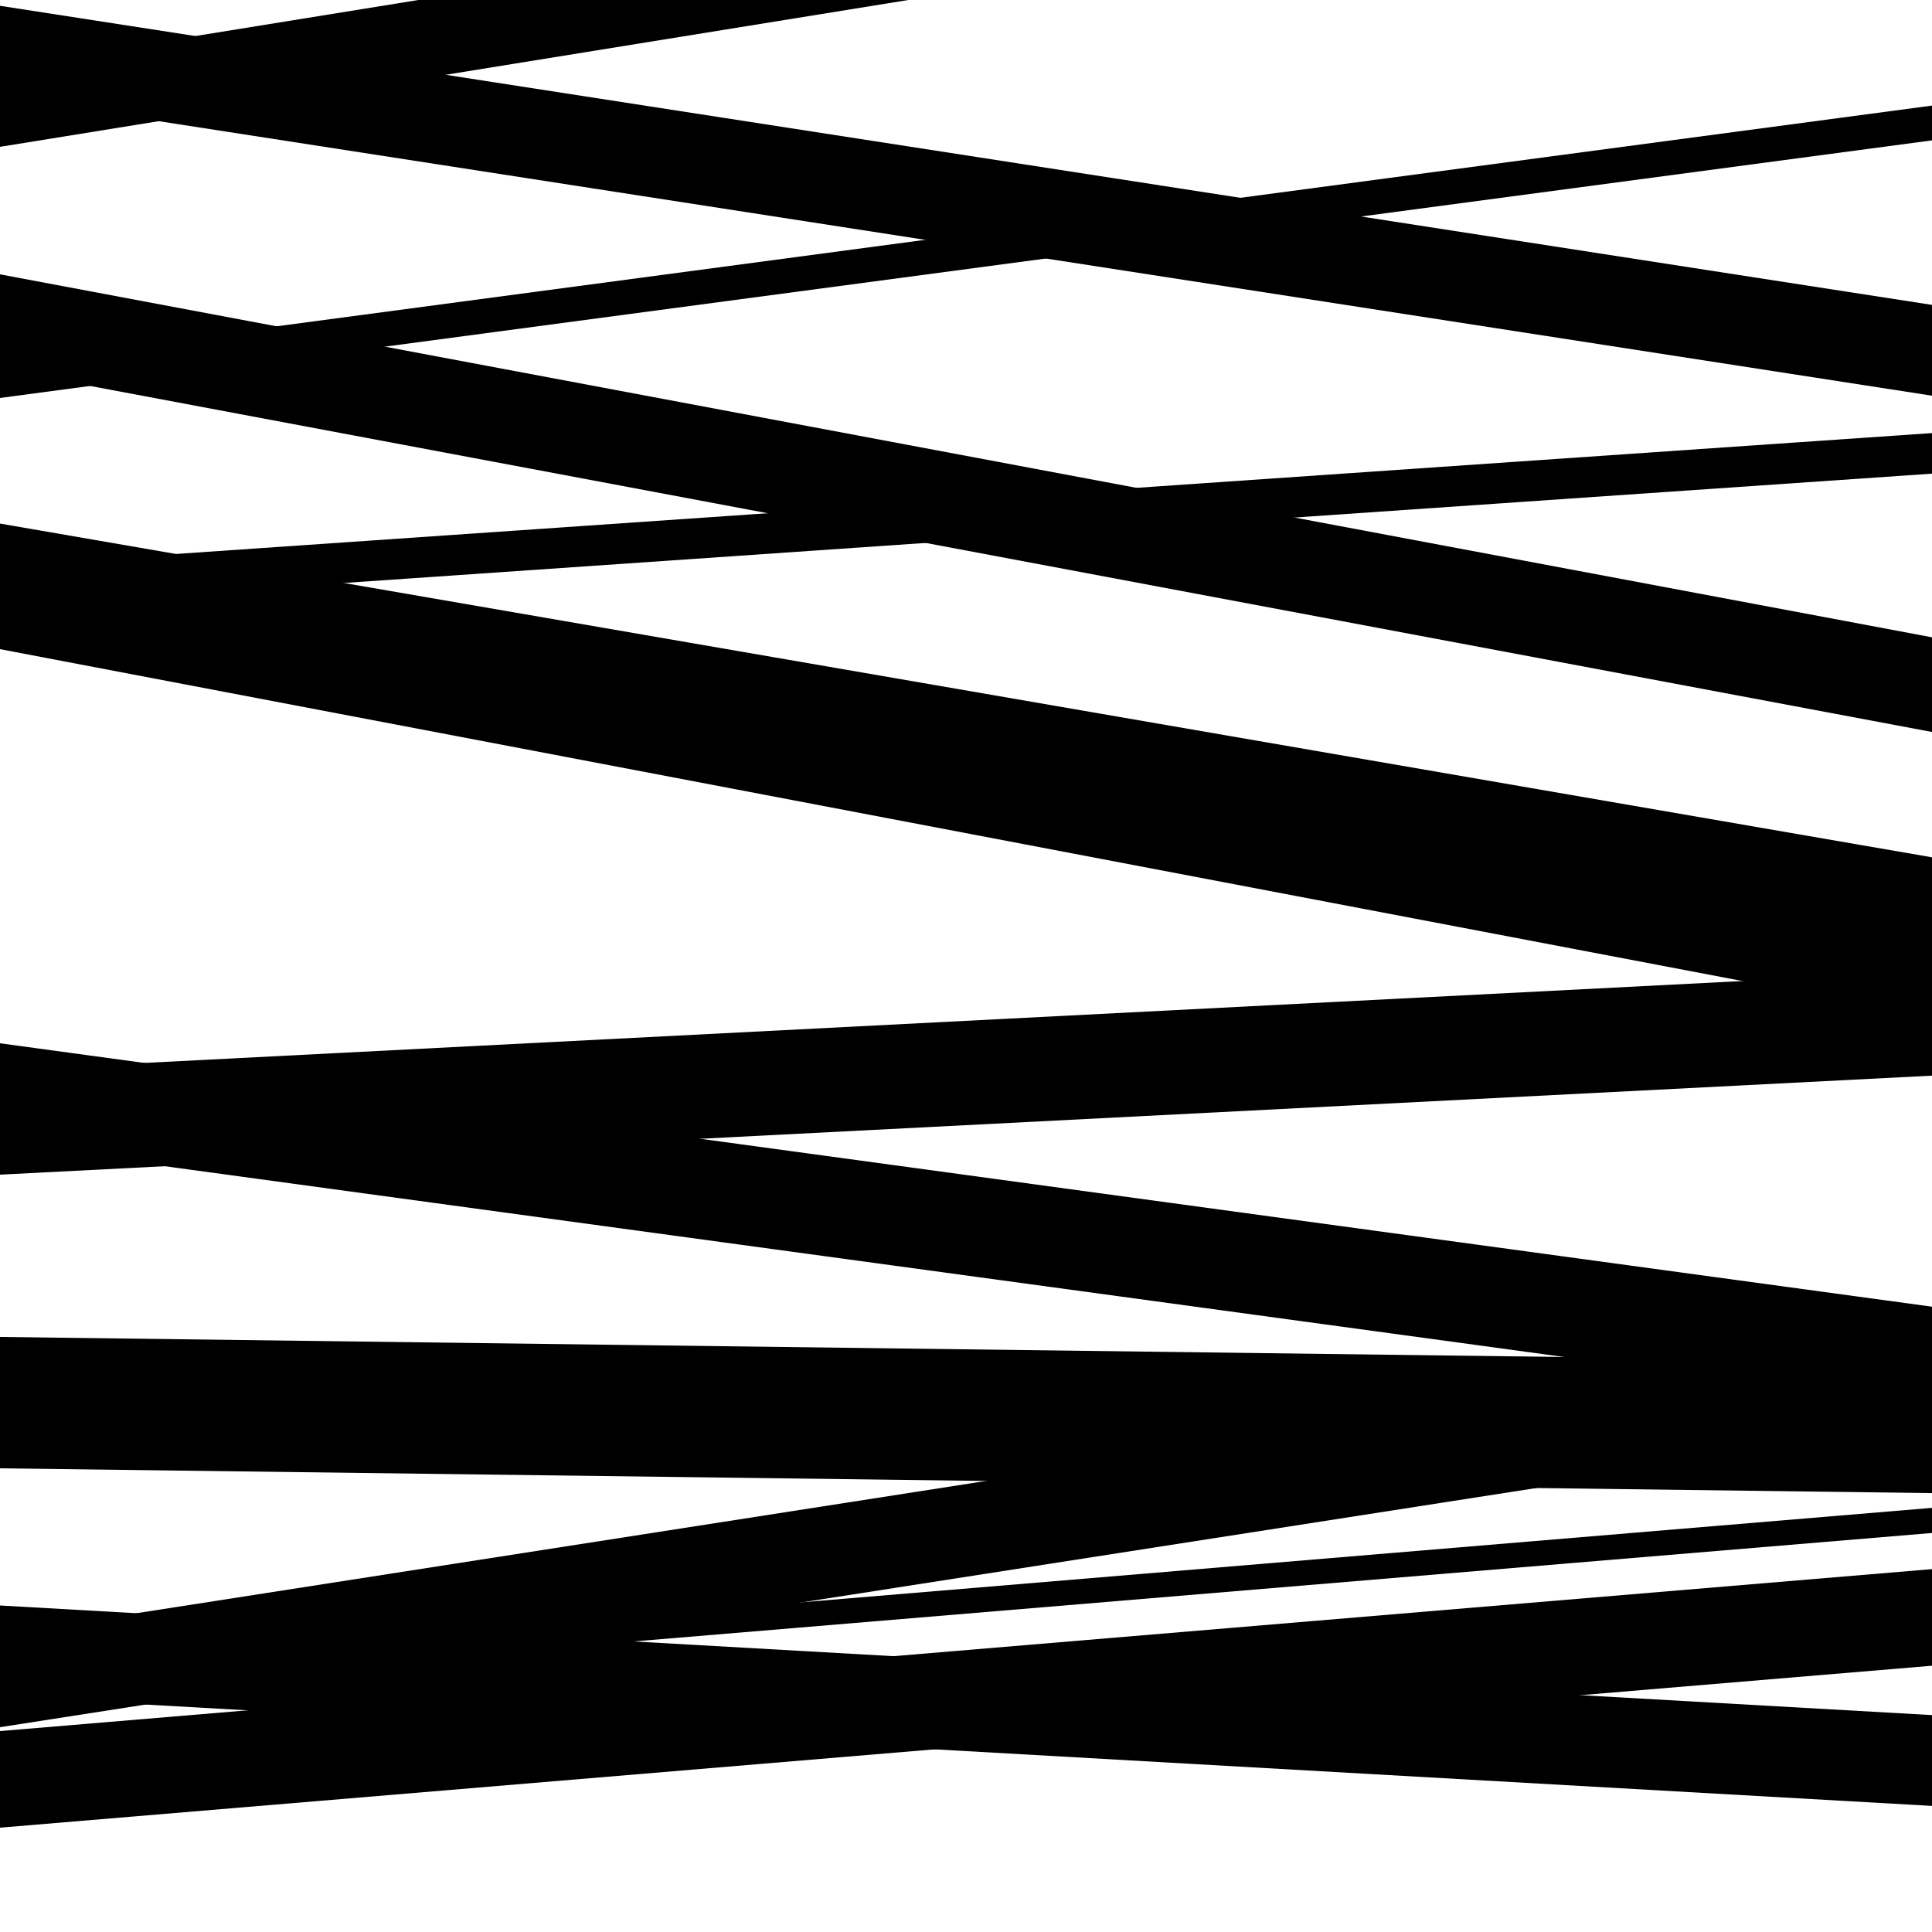 <svg viewBox="0 0 1000 1000" height="1000" width="1000" xmlns="http://www.w3.org/2000/svg">
<rect x="0" y="0" width="1000" height="1000" fill="#ffffff"></rect>
<path opacity="0.8" d="M 0 760 L 1000 772.83 L 1000 704.83 L 0 692 Z" fill="hsl(85, 15%, 50%)"></path>
<path opacity="0.8" d="M 0 946 L 1000 862.175 L 1000 812.175 L 0 896 Z" fill="hsl(90, 25%, 70%)"></path>
<path opacity="0.8" d="M 0 191 L 1000 378.871 L 1000 329.871 L 0 142 Z" fill="hsl(95, 30%, 90%)"></path>
<path opacity="0.8" d="M 0 336 L 1000 526.467 L 1000 462.467 L 0 272 Z" fill="hsl(80, 10%, 30%)"></path>
<path opacity="0.8" d="M 0 603 L 1000 539.273 L 1000 508.273 L 0 572 Z" fill="hsl(85, 15%, 50%)"></path>
<path opacity="0.8" d="M 0 878 L 1000 934.735 L 1000 887.735 L 0 831 Z" fill="hsl(90, 25%, 70%)"></path>
<path opacity="0.8" d="M 0 50 L 1000 204.811 L 1000 157.811 L 0 3 Z" fill="hsl(95, 30%, 90%)"></path>
<path opacity="0.8" d="M 0 314 L 1000 245.161 L 1000 224.161 L 0 293 Z" fill="hsl(80, 10%, 30%)"></path>
<path opacity="0.8" d="M 0 608 L 1000 556.752 L 1000 502.752 L 0 554 Z" fill="hsl(85, 15%, 50%)"></path>
<path opacity="0.8" d="M 0 877 L 1000 793.468 L 1000 780.468 L 0 864 Z" fill="hsl(90, 25%, 70%)"></path>
<path opacity="0.8" d="M 0 76 L 1000 -85.656 L 1000 -126.656 L 0 35 Z" fill="hsl(95, 30%, 90%)"></path>
<path opacity="0.8" d="M 0 333 L 1000 505.743 L 1000 443.743 L 0 271 Z" fill="hsl(80, 10%, 30%)"></path>
<path opacity="0.8" d="M 0 592 L 1000 728.34 L 1000 676.34 L 0 540 Z" fill="hsl(85, 15%, 50%)"></path>
<path opacity="0.8" d="M 0 894 L 1000 738.311 L 1000 690.311 L 0 846 Z" fill="hsl(90, 25%, 70%)"></path>
<path opacity="0.8" d="M 0 206 L 1000 72.647 L 1000 54.647 L 0 188 Z" fill="hsl(95, 30%, 90%)"></path>
</svg>